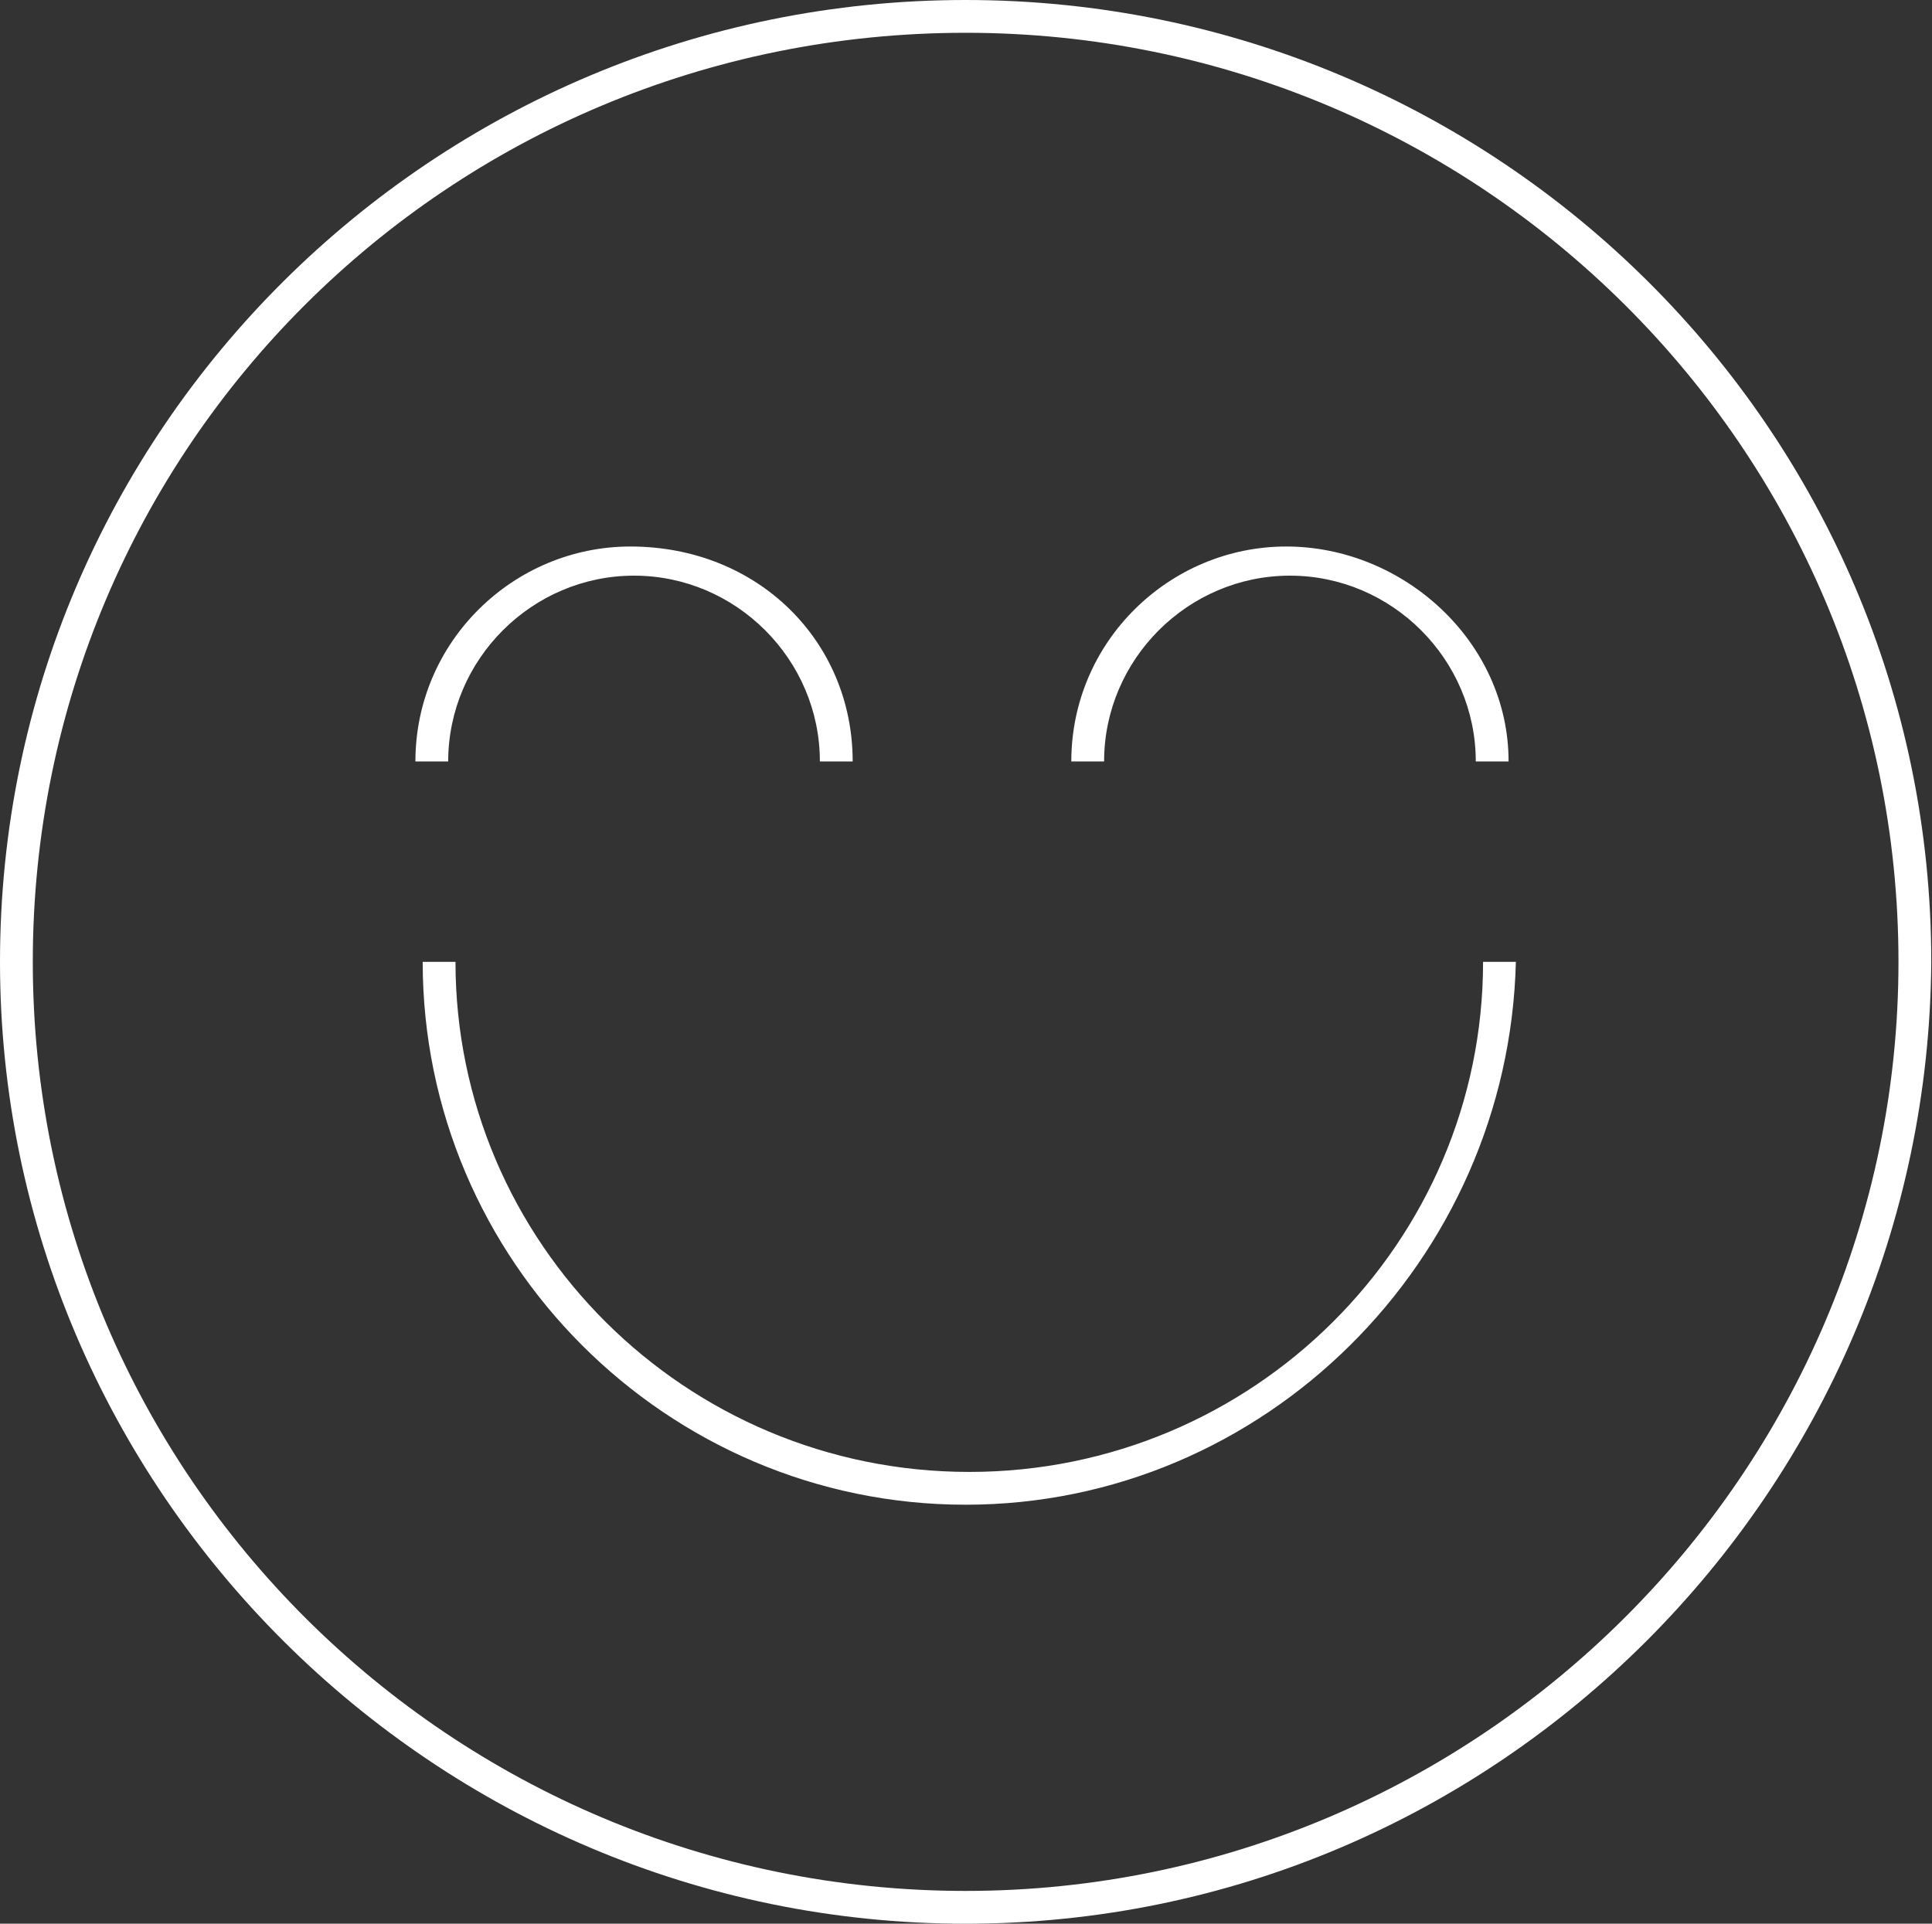 <svg width="241" height="240" viewBox="0 0 241 240" fill="none" xmlns="http://www.w3.org/2000/svg">
<rect x="0" y="0" width="241" height="240" fill="#333333" stroke="none"/>
<path d="M106.364 95H102.273C102.273 82.273 91.818 71.818 79.091 71.818C66.364 71.818 55.909 82.273 55.909 95H51.818C51.818 80 64.091 68.182 78.636 68.182C94.545 68.182 106.364 80 106.364 95ZM188.182 95H184.091C184.091 82.273 173.636 71.818 160.909 71.818C148.182 71.818 137.727 82.273 137.727 95H133.636C133.636 80 145.909 68.182 160.455 68.182C175 68.182 188.182 80 188.182 95ZM120.455 187.727C83.182 187.727 52.727 157.273 52.727 120H56.818C56.818 155 85.454 183.636 120.909 183.636C156.364 183.636 185 155 185 120H189.091C188.182 157.273 157.727 187.727 120.455 187.727ZM120.455 4.091C55.909 4.091 4.091 55.909 4.091 120C4.091 184.091 56.364 235.909 120.455 235.909C184.545 235.909 236.818 183.636 236.818 120C236.818 55.909 184.545 4.091 120.455 4.091ZM120.455 240C54.091 240 0 185.909 0 120C0 53.636 54.091 0 120.455 0C186.818 0 240.909 53.636 240.909 120C240.455 185.909 186.818 240 120.455 240Z" fill="white"/>
</svg>
